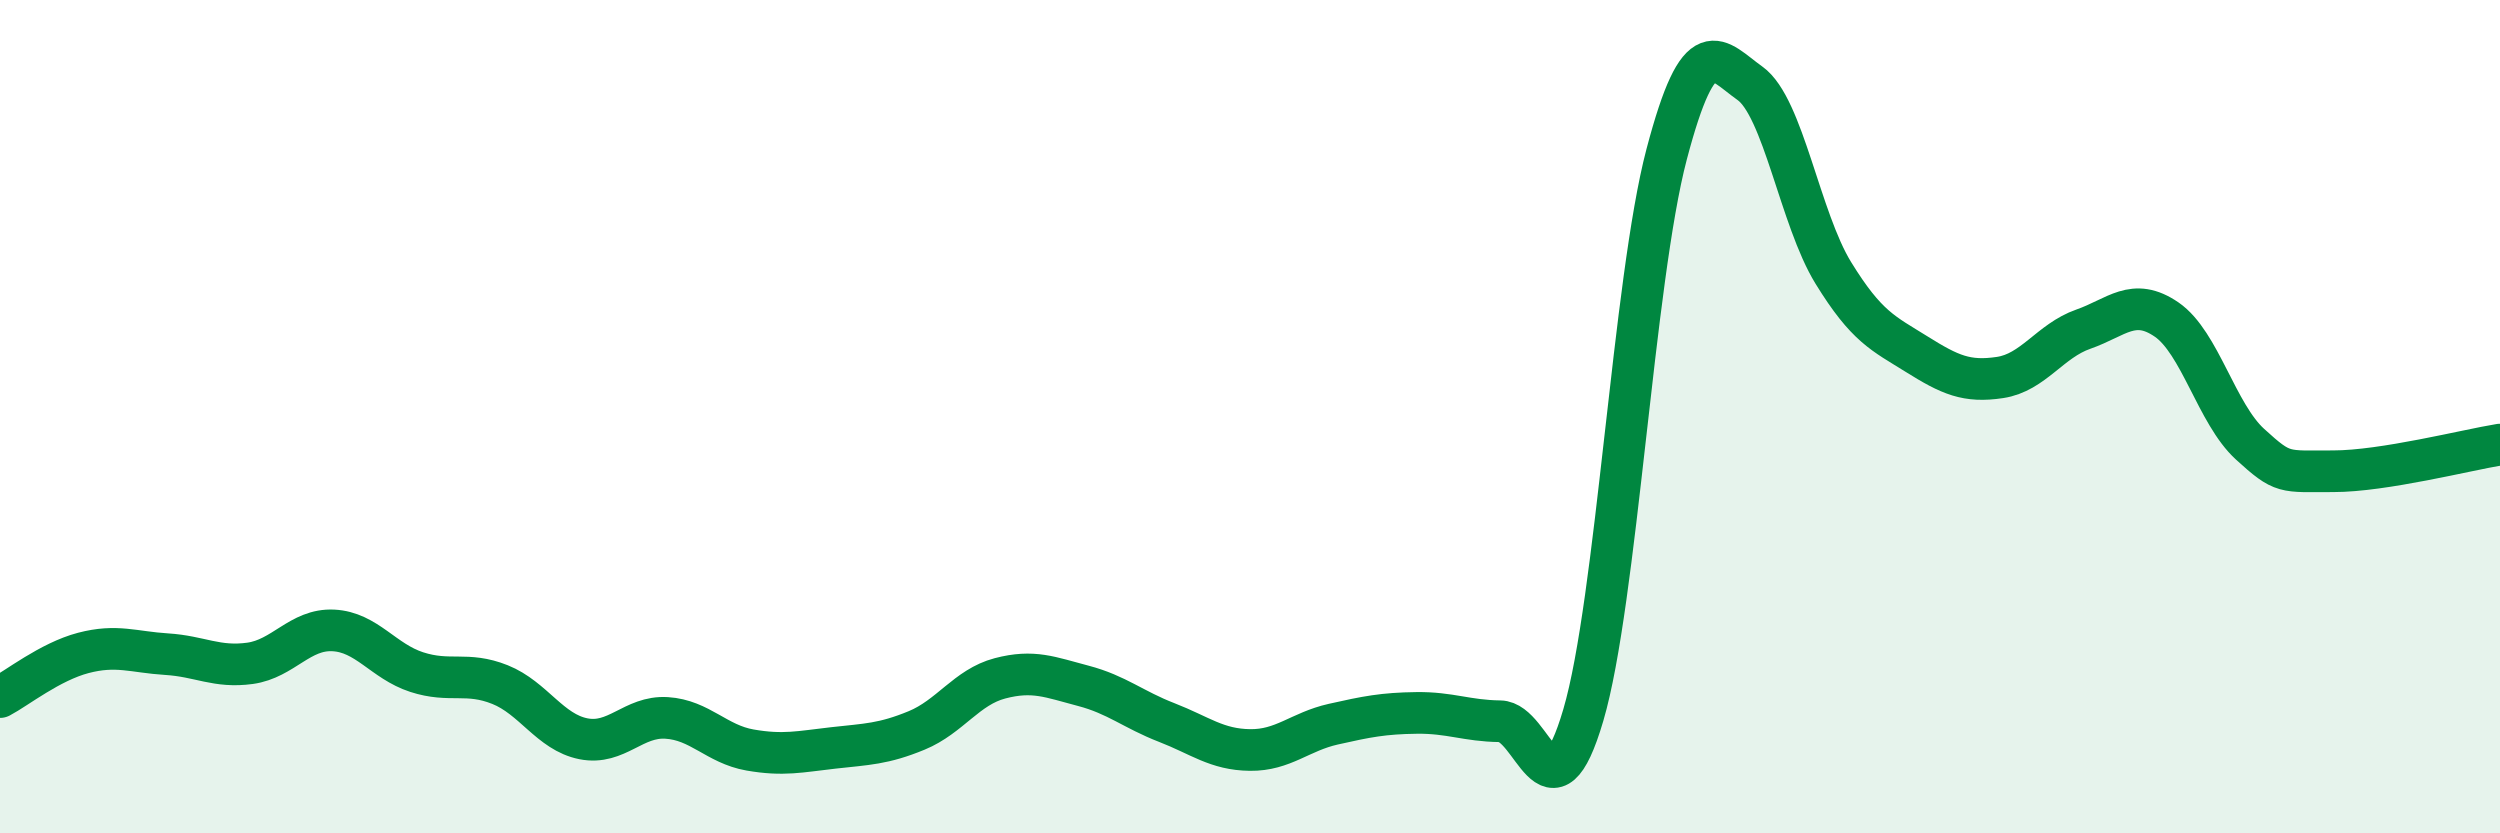 
    <svg width="60" height="20" viewBox="0 0 60 20" xmlns="http://www.w3.org/2000/svg">
      <path
        d="M 0,16.73 C 0.4,16.52 1.2,15.88 2,15.67 C 2.8,15.46 3.2,15.65 4,15.7 C 4.8,15.75 5.2,16.03 6,15.92 C 6.8,15.81 7.2,15.09 8,15.13 C 8.8,15.17 9.2,15.87 10,16.13 C 10.8,16.39 11.2,16.11 12,16.43 C 12.8,16.75 13.2,17.57 14,17.73 C 14.8,17.89 15.2,17.18 16,17.23 C 16.8,17.28 17.2,17.86 18,18 C 18.8,18.14 19.2,18.04 20,17.95 C 20.8,17.86 21.2,17.86 22,17.53 C 22.8,17.2 23.2,16.49 24,16.28 C 24.8,16.07 25.2,16.25 26,16.46 C 26.8,16.67 27.2,17.03 28,17.34 C 28.8,17.65 29.2,17.99 30,18 C 30.8,18.01 31.2,17.56 32,17.38 C 32.8,17.2 33.2,17.12 34,17.11 C 34.8,17.1 35.2,17.3 36,17.31 C 36.8,17.32 37.2,19.88 38,17.16 C 38.8,14.44 39.2,6.73 40,3.7 C 40.8,0.67 41.2,1.43 42,2 C 42.8,2.57 43.2,5.25 44,6.55 C 44.8,7.85 45.2,8 46,8.5 C 46.8,9 47.2,9.18 48,9.06 C 48.8,8.94 49.2,8.18 50,7.9 C 50.8,7.62 51.2,7.12 52,7.67 C 52.8,8.22 53.2,9.93 54,10.66 C 54.8,11.39 54.8,11.31 56,11.31 C 57.2,11.31 59.2,10.8 60,10.67L60 20L0 20Z"
        fill="#008740"
        opacity="0.1"
        stroke-linecap="round"
        stroke-linejoin="round"
      />
      <path
        d="M 0,16.73 C 0.4,16.52 1.2,15.88 2,15.67 C 2.8,15.46 3.2,15.65 4,15.7 C 4.8,15.75 5.2,16.03 6,15.92 C 6.8,15.81 7.2,15.09 8,15.13 C 8.8,15.17 9.2,15.87 10,16.13 C 10.8,16.39 11.2,16.11 12,16.43 C 12.8,16.75 13.2,17.57 14,17.73 C 14.8,17.89 15.2,17.18 16,17.23 C 16.8,17.28 17.2,17.86 18,18 C 18.8,18.14 19.2,18.04 20,17.95 C 20.8,17.86 21.2,17.86 22,17.53 C 22.8,17.2 23.2,16.49 24,16.28 C 24.8,16.07 25.2,16.25 26,16.46 C 26.8,16.67 27.2,17.03 28,17.34 C 28.8,17.65 29.2,17.99 30,18 C 30.8,18.01 31.2,17.56 32,17.38 C 32.8,17.2 33.2,17.12 34,17.11 C 34.8,17.1 35.2,17.3 36,17.31 C 36.8,17.32 37.2,19.88 38,17.16 C 38.8,14.44 39.2,6.73 40,3.7 C 40.8,0.67 41.2,1.43 42,2 C 42.8,2.57 43.2,5.25 44,6.55 C 44.8,7.85 45.2,8 46,8.5 C 46.8,9 47.2,9.18 48,9.06 C 48.8,8.94 49.2,8.18 50,7.9 C 50.8,7.62 51.2,7.12 52,7.67 C 52.8,8.22 53.2,9.93 54,10.66 C 54.8,11.39 54.8,11.31 56,11.31 C 57.2,11.31 59.2,10.8 60,10.67"
        stroke="#008740"
        stroke-width="1"
        fill="none"
        stroke-linecap="round"
        stroke-linejoin="round"
      />
    </svg>
  
